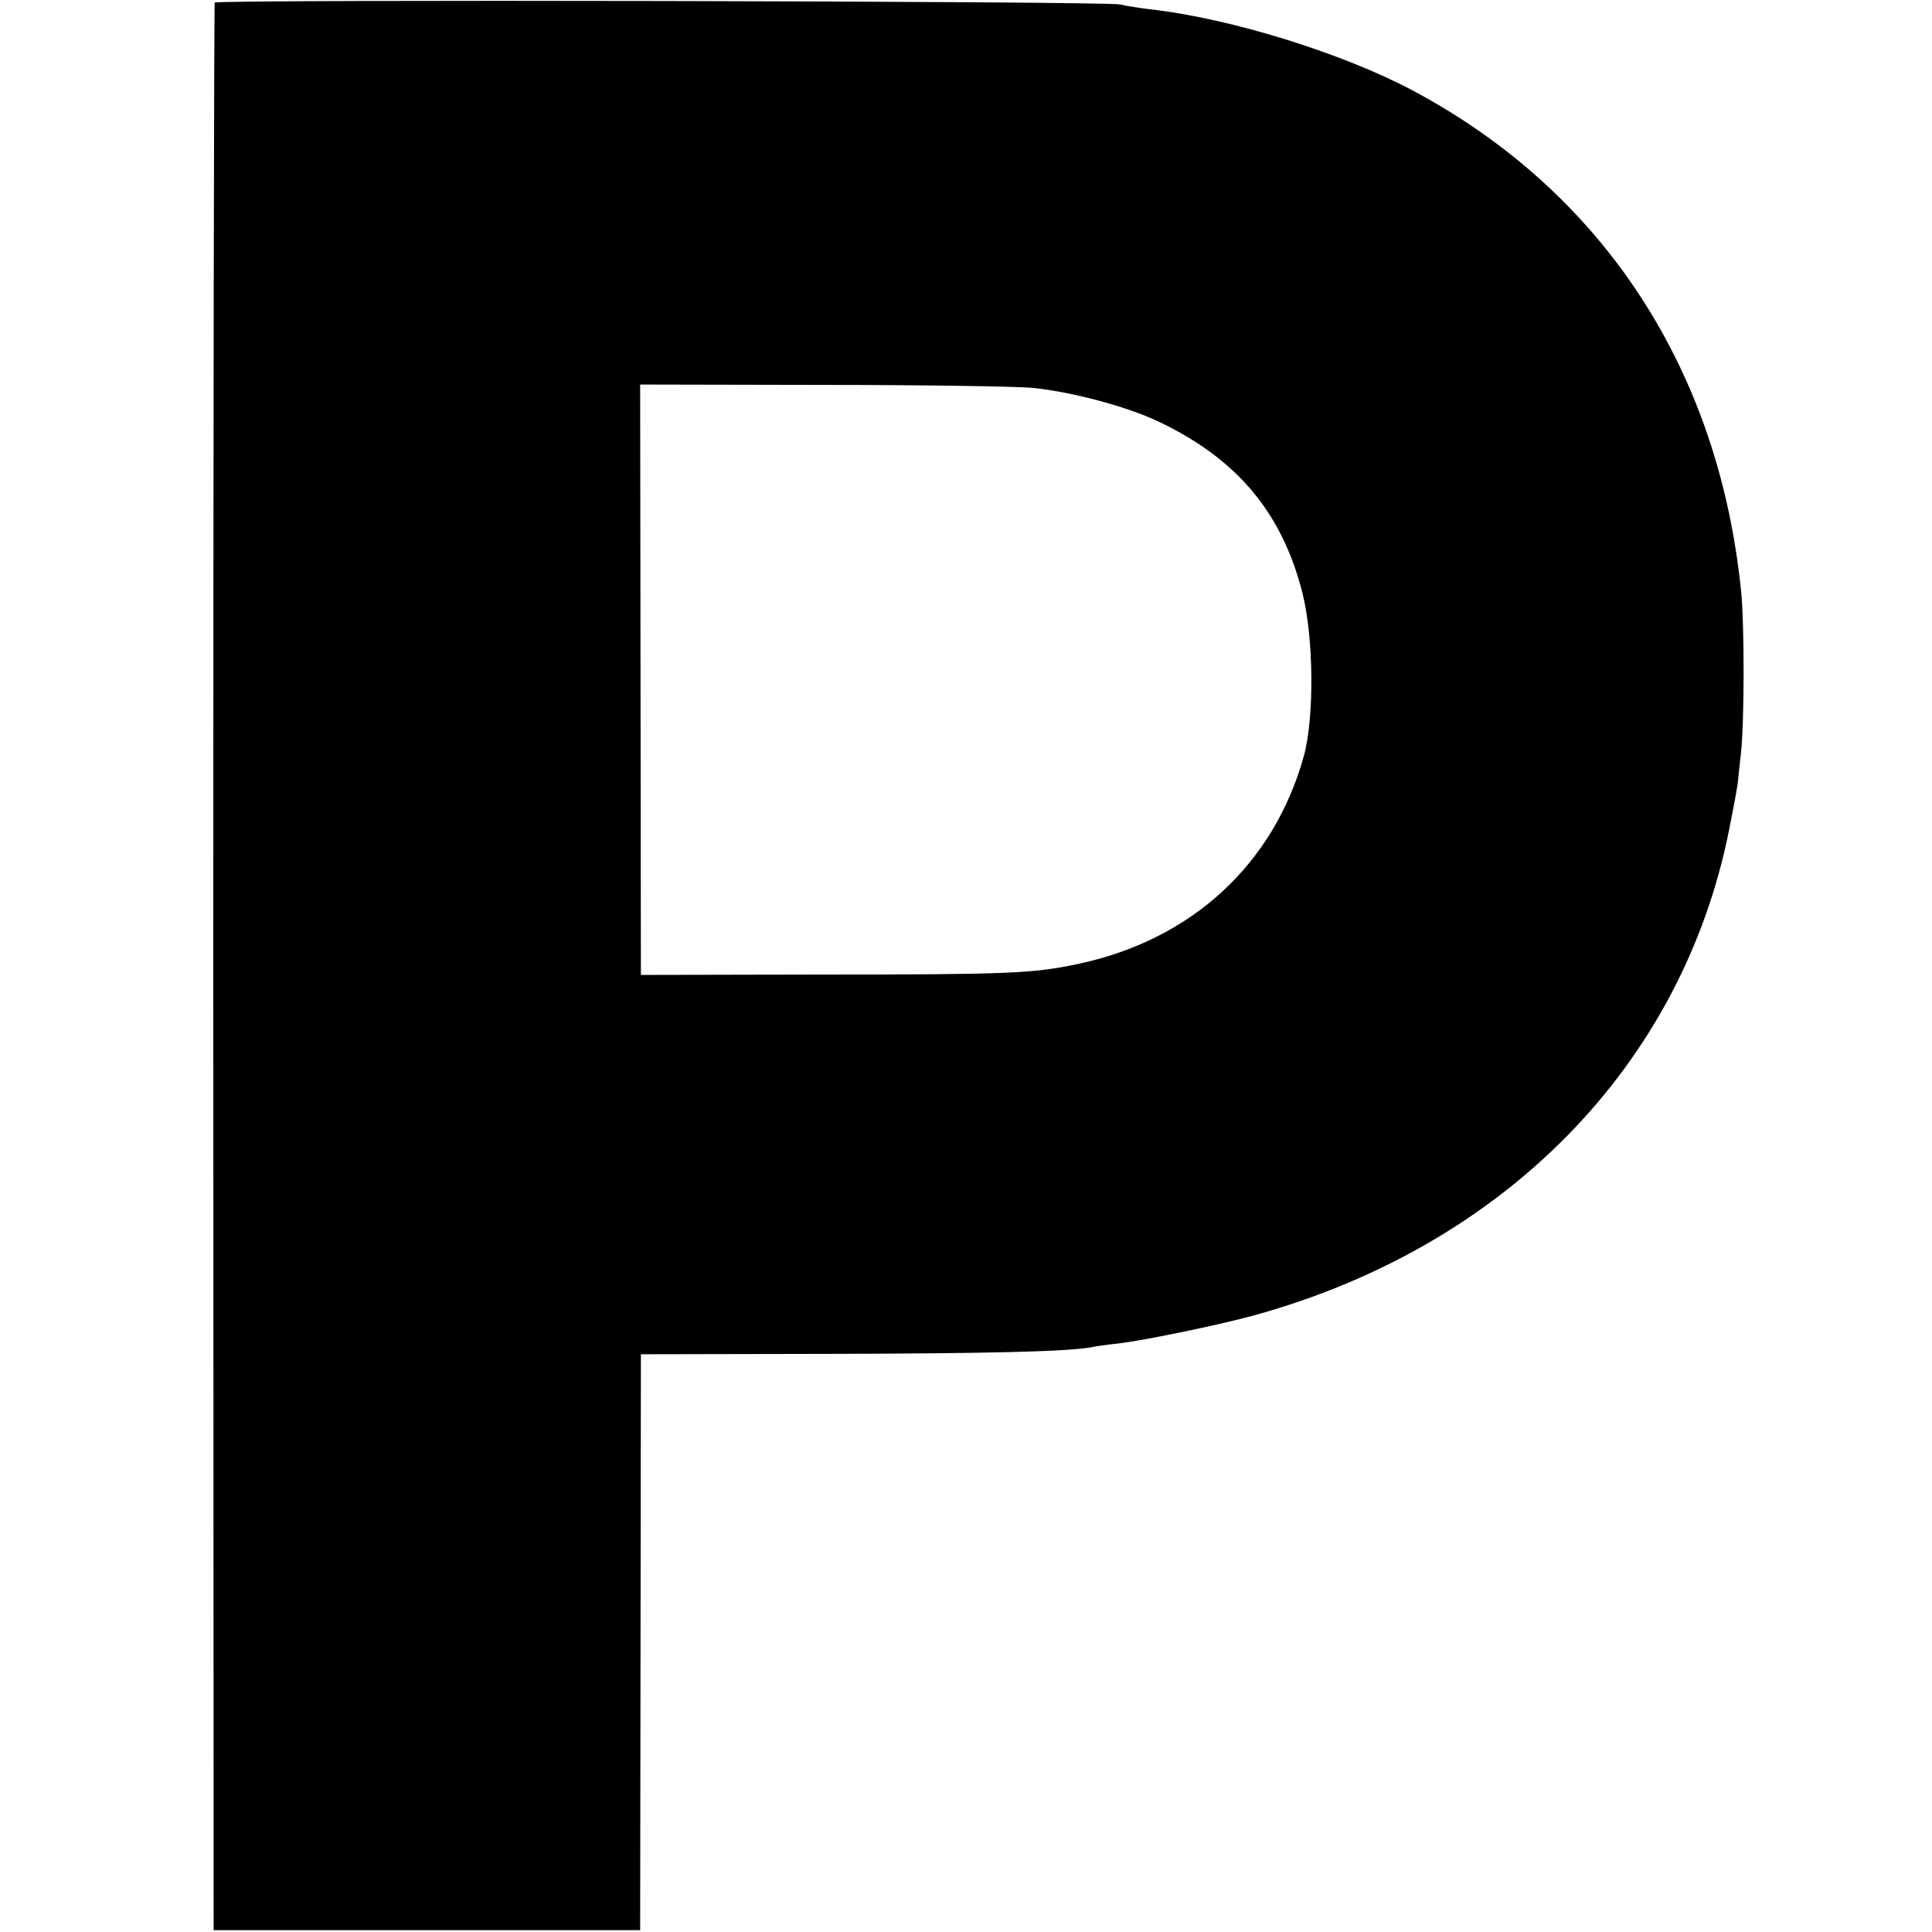 <?xml version="1.0" standalone="no"?>
<!DOCTYPE svg PUBLIC "-//W3C//DTD SVG 20010904//EN"
 "http://www.w3.org/TR/2001/REC-SVG-20010904/DTD/svg10.dtd">
<svg version="1.0" xmlns="http://www.w3.org/2000/svg"
 width="520pt" height="520pt" viewBox="0 0 520 520"
 preserveAspectRatio="xMidYMid meet">
<g transform="translate(0,520) scale(0.1,-0.1)"
fill="#000000" stroke="none">
<path d="M578 5193 c-2 -4 -4 -1173 -4 -2598 l1 -2590 574 0 574 0 1 775 1
775 500 1 c434 1 648 6 713 18 9 2 42 7 72 10 74 9 267 49 363 75 677 186
1155 674 1281 1308 13 65 24 125 24 133 1 8 4 42 8 75 9 84 9 336 1 425 -58
602 -370 1081 -882 1355 -191 102 -494 196 -710 220 -33 4 -69 10 -80 13 -31
9 -2433 14 -2437 5z m2202 -1037 c106 -11 253 -50 339 -91 210 -100 331 -244
386 -459 31 -120 33 -338 4 -442 -81 -291 -303 -495 -610 -559 -118 -25 -186
-28 -684 -28 l-490 -1 -1 795 -1 794 491 -1 c270 0 525 -4 566 -8z"/>
</g>
</svg>